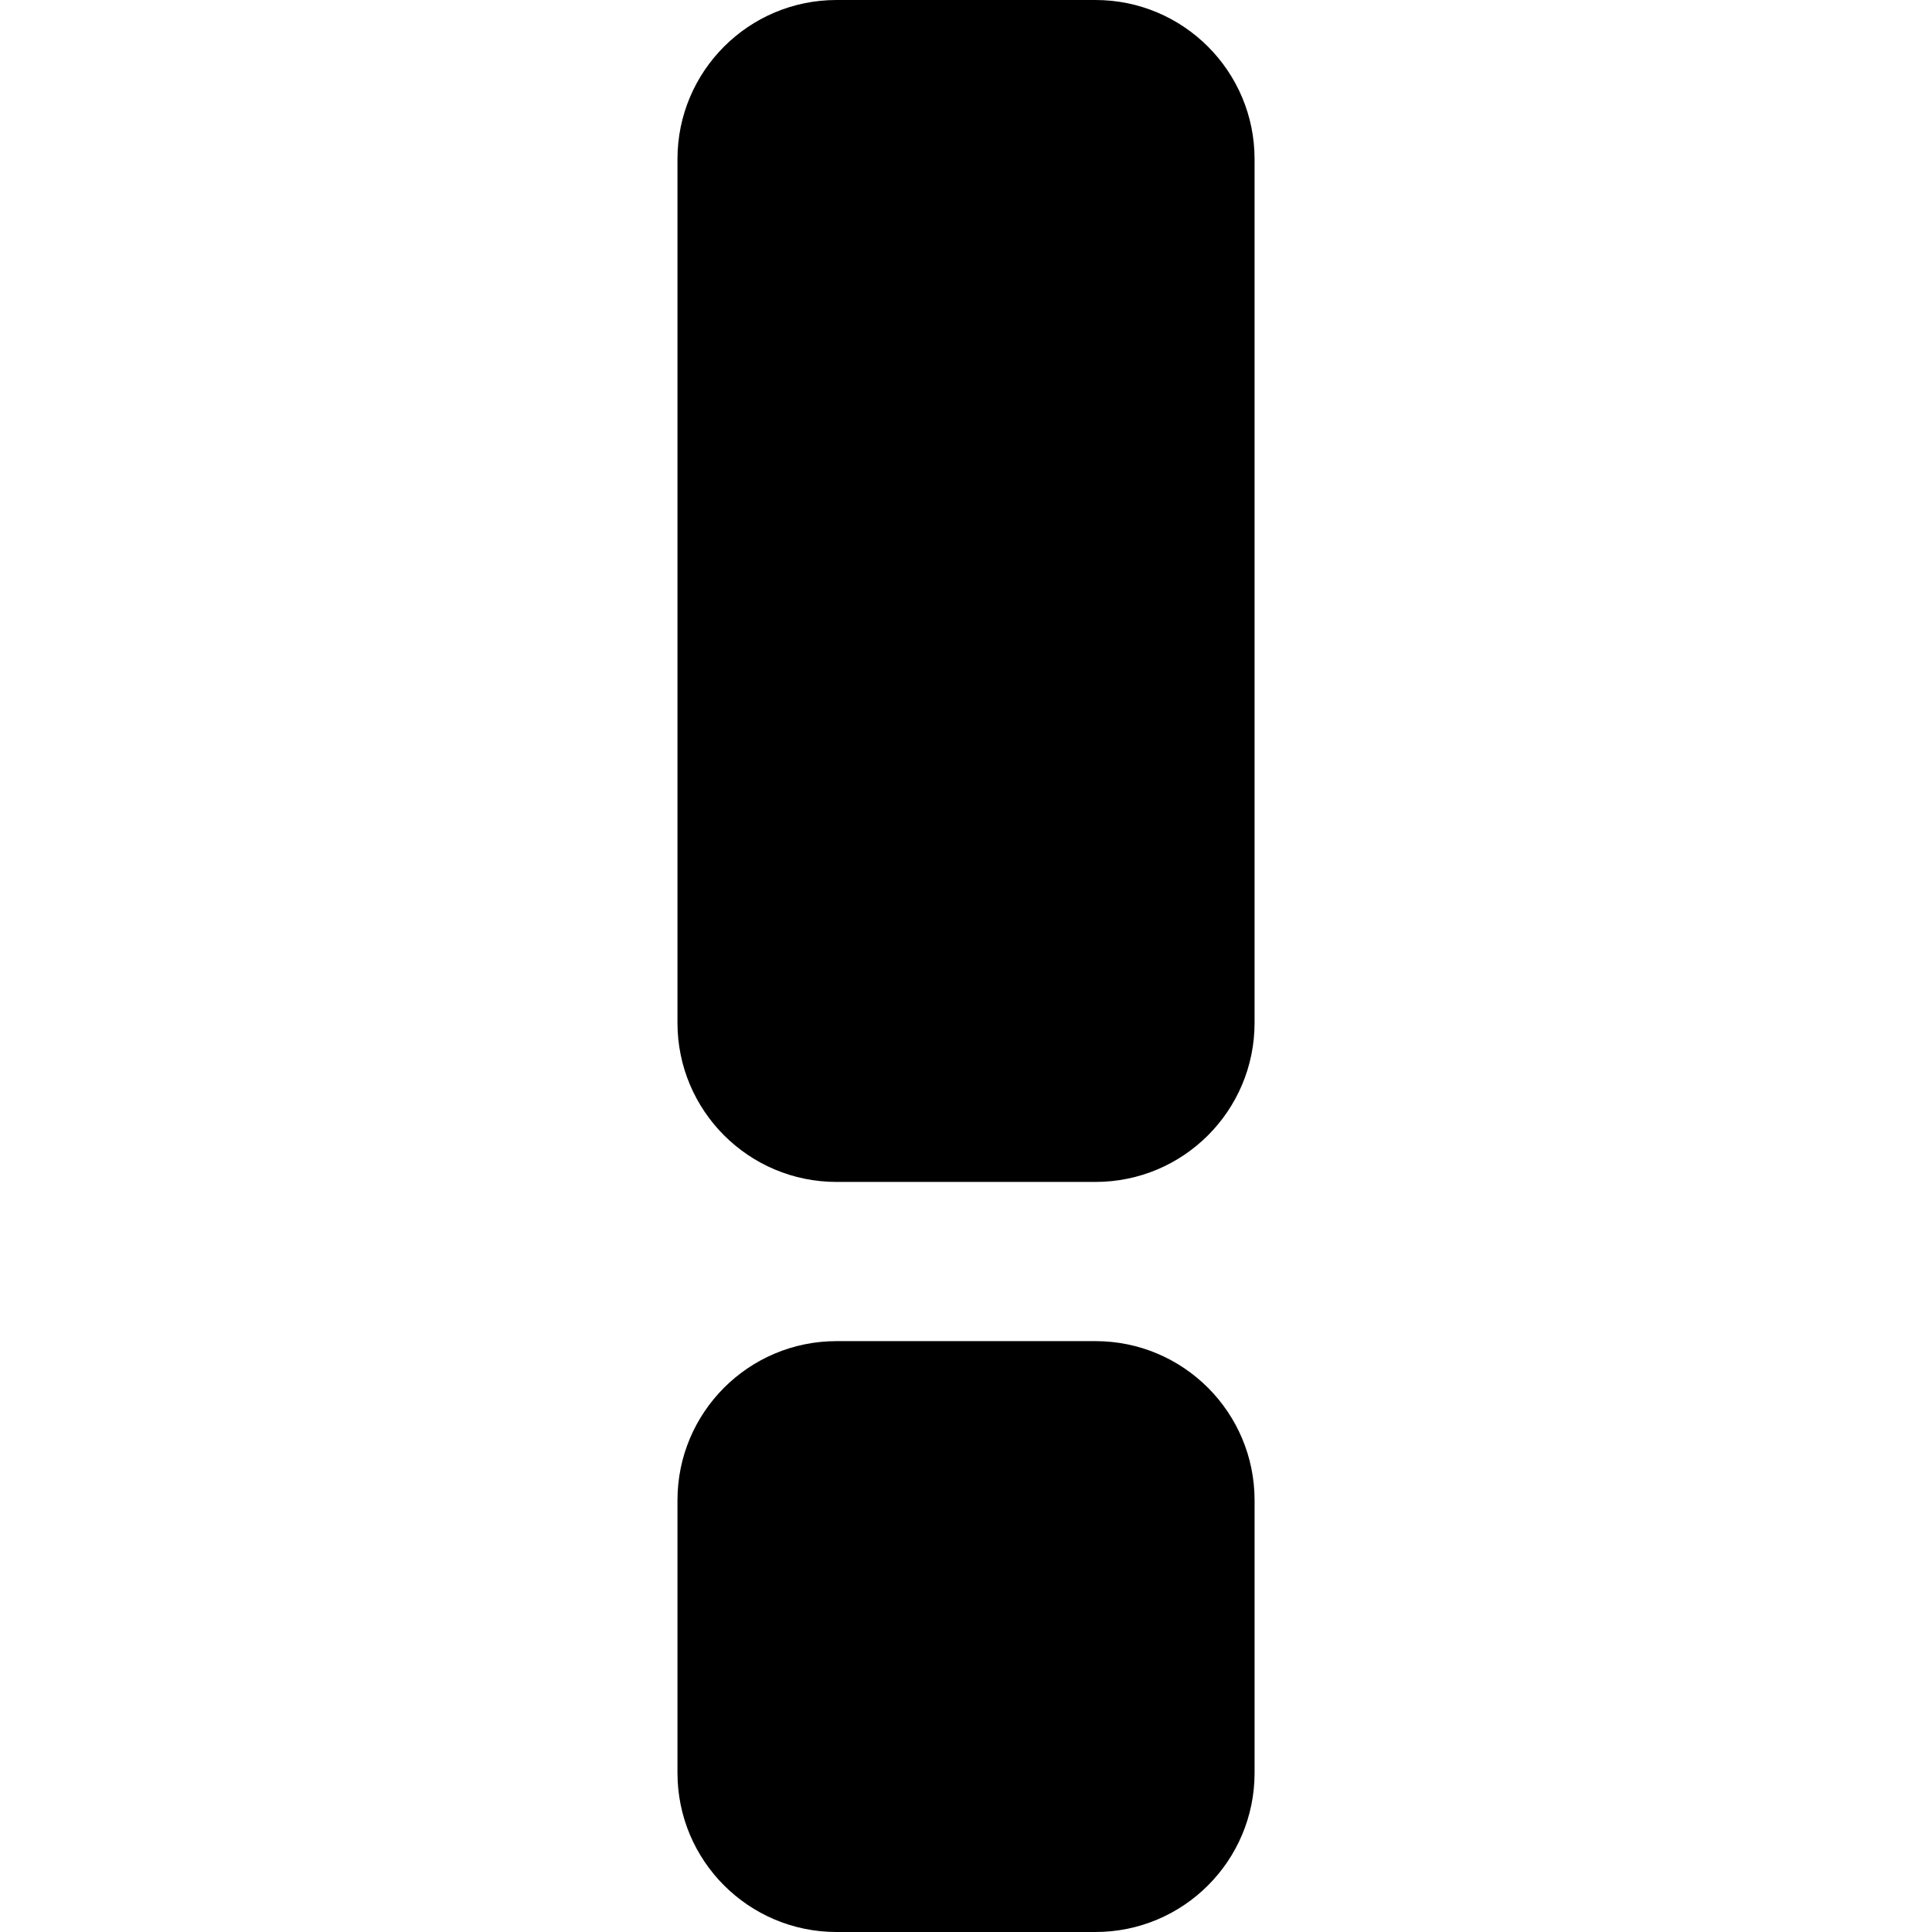 <?xml version="1.0" encoding="iso-8859-1"?>
<!-- Uploaded to: SVG Repo, www.svgrepo.com, Generator: SVG Repo Mixer Tools -->
<!DOCTYPE svg PUBLIC "-//W3C//DTD SVG 1.1//EN" "http://www.w3.org/Graphics/SVG/1.1/DTD/svg11.dtd">
<svg fill="#000000" version="1.1" id="Capa_1" xmlns="http://www.w3.org/2000/svg" xmlns:xlink="http://www.w3.org/1999/xlink" 
	 width="800px" height="800px" viewBox="0 0 42.5 42.5" xml:space="preserve">
<g>
	<path d="M27.598,3.5v19c0,1.934-1.567,3.5-3.5,3.5h-5.695c-1.933,0-3.5-1.566-3.5-3.5v-19c0-1.934,1.567-3.5,3.5-3.5h5.695
		C26.029,0,27.598,1.566,27.598,3.5z M24.098,29.502h-5.695c-1.933,0-3.5,1.566-3.5,3.5V39c0,1.934,1.567,3.5,3.5,3.5h5.695
		c1.933,0,3.5-1.566,3.5-3.5v-5.998C27.598,31.068,26.029,29.502,24.098,29.502z"/>
</g>
</svg>